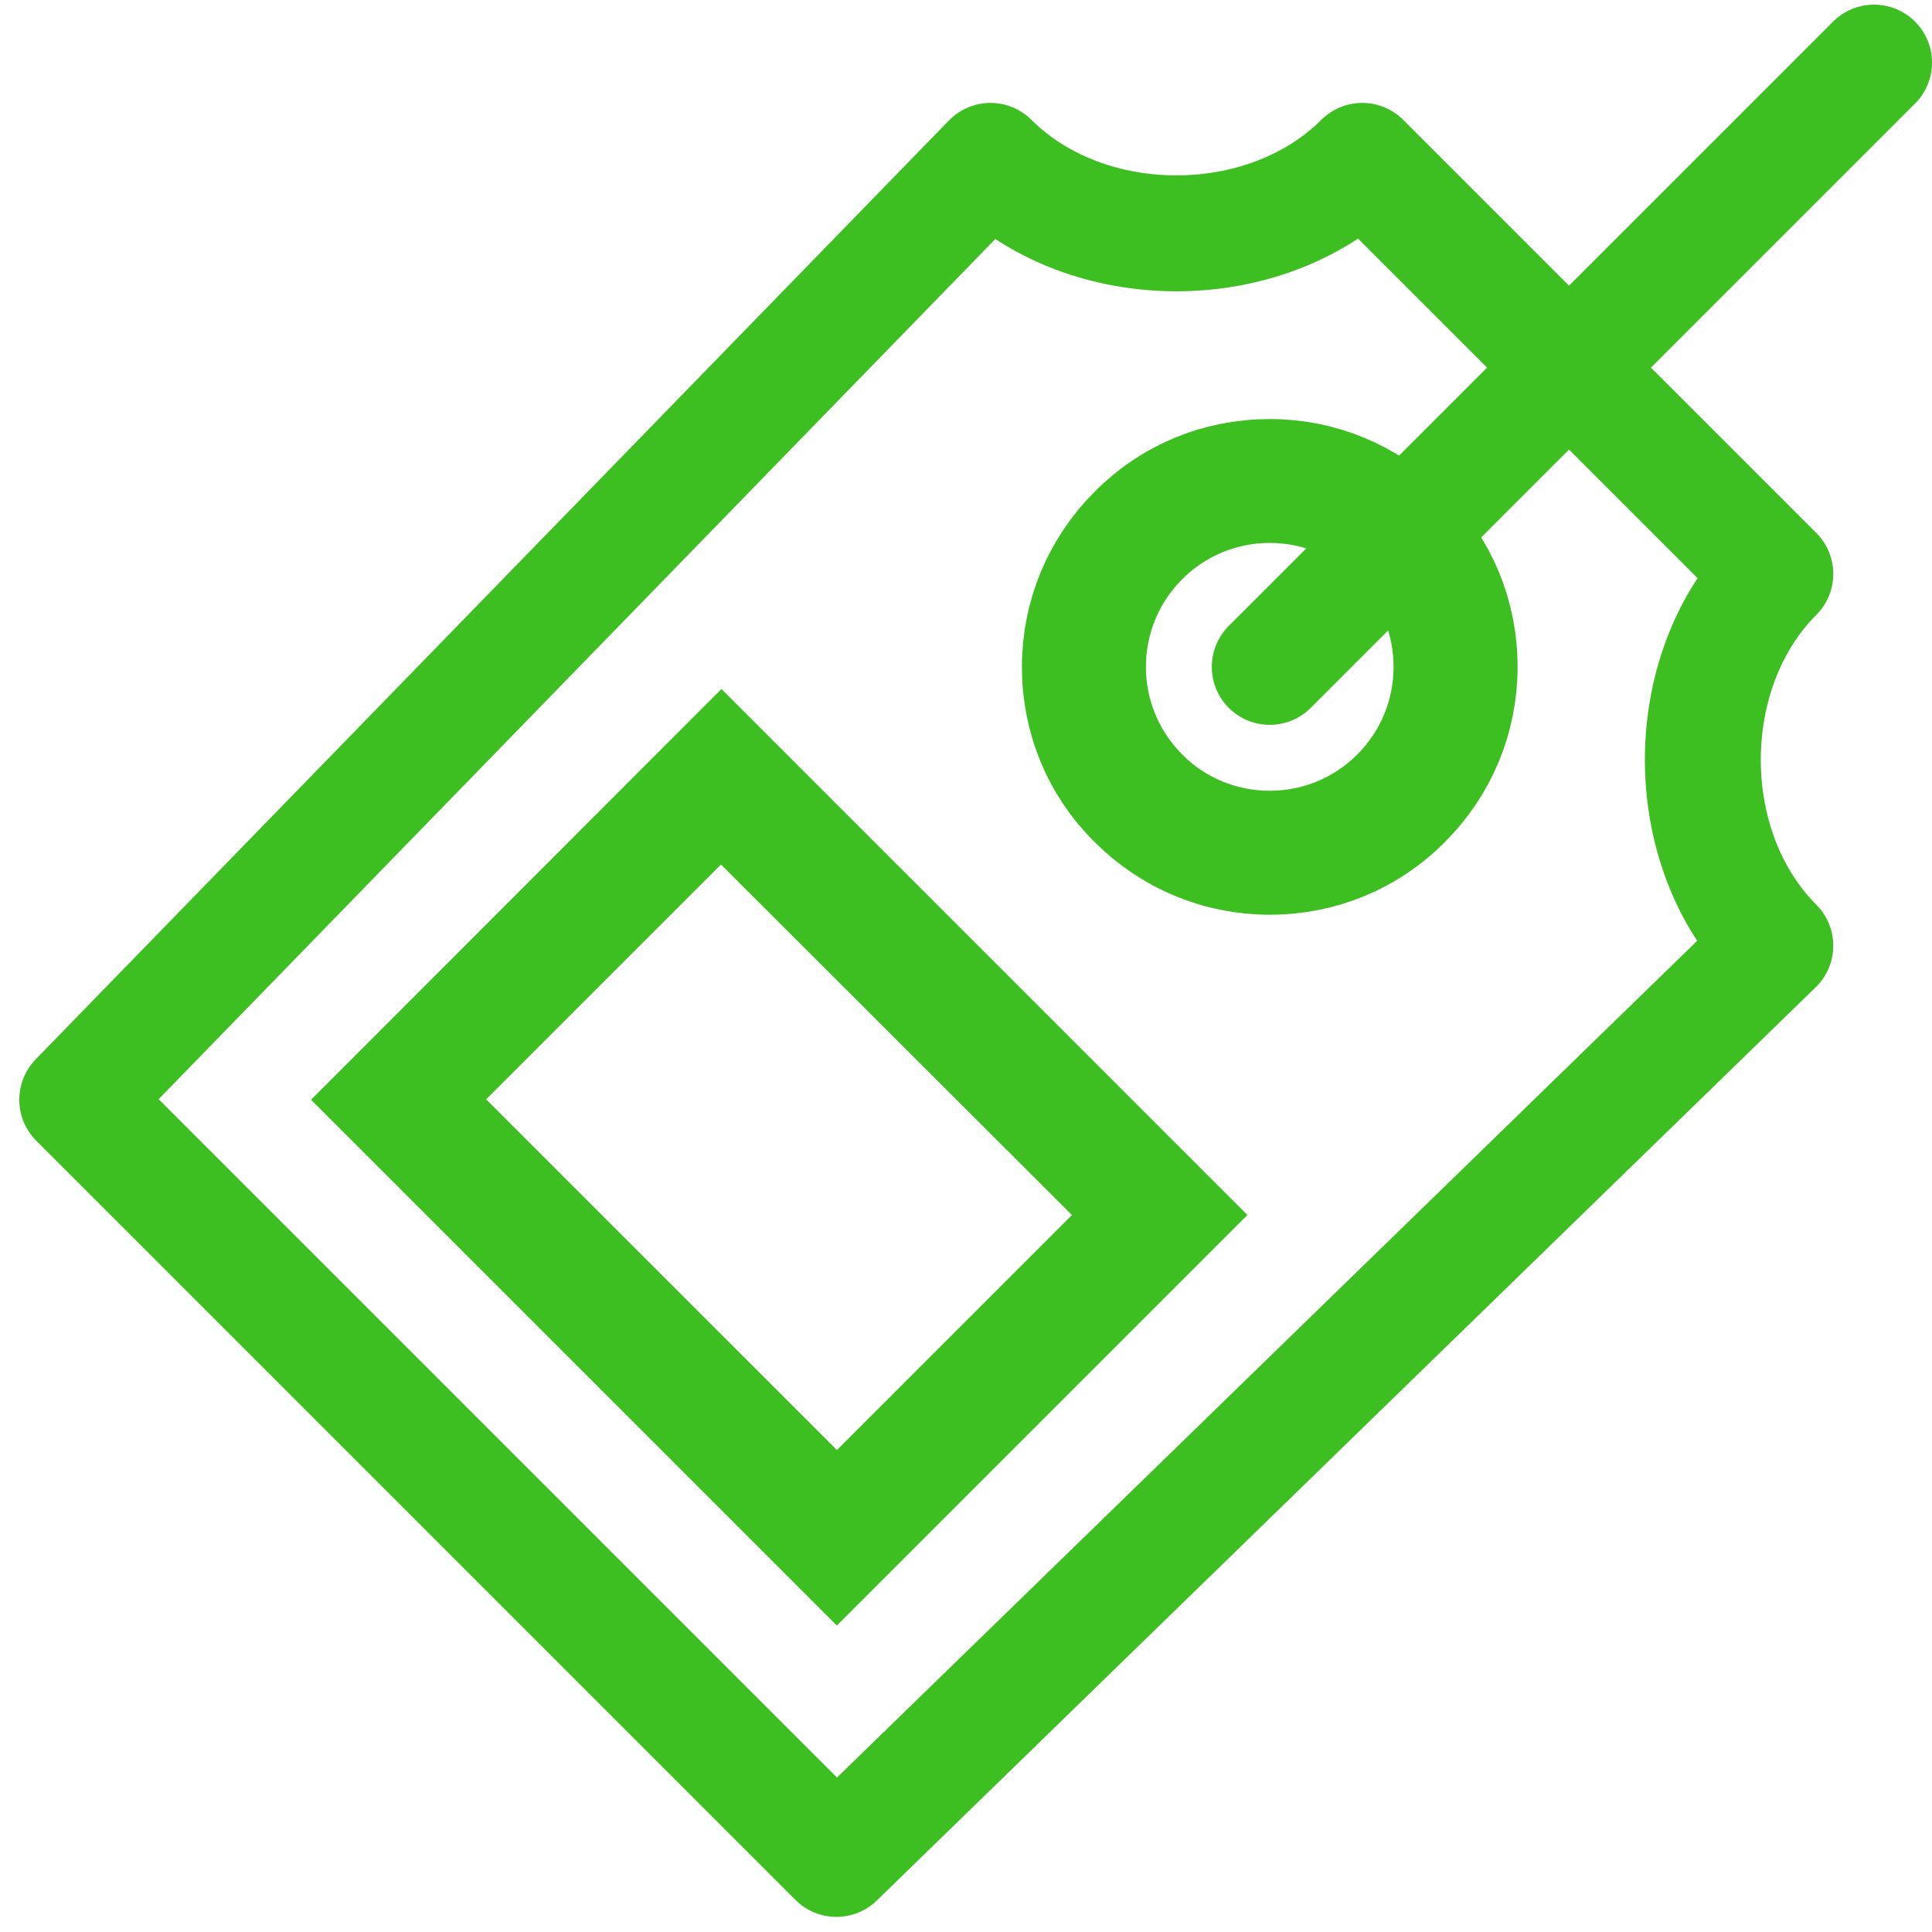 <?xml version="1.0" encoding="UTF-8"?> <svg xmlns="http://www.w3.org/2000/svg" fill="none" height="50" viewBox="0 0 50 50" width="50"><g stroke="#3ebf21" stroke-width="3"><path d="m45.945 24.474-24.298 23.635-19.648-19.648 23.635-24.298c2.501 2.501 7.119 2.501 9.621 0l10.69 10.69c-2.501 2.501-2.501 7.119 0 9.621z" stroke-linecap="round" stroke-linejoin="round"></path><path d="m29.389 13.787.005-.005c.922-.931 2.151-1.437 3.467-1.437 1.31 0 2.543.513 3.472 1.442l.005.005c.931.922 1.437 2.151 1.437 3.467 0 1.31-.513 2.543-1.442 3.472l-.005.005c-.923.931-2.152 1.437-3.467 1.437-1.31 0-2.543-.513-3.472-1.442l-.005-.005c-.931-.922-1.437-2.151-1.437-3.467 0-1.31.513-2.543 1.442-3.472zm6.803.149c-.92-.933-2.135-1.385-3.331-1.385-1.206 0-2.405.458-3.327 1.38-1.835 1.835-1.837 4.812-.004 6.649.92.933 2.135 1.385 3.331 1.385 1.206 0 2.405-.458 3.327-1.38 1.835-1.835 1.837-4.812.005-6.649z"></path><path d="m32.861 17.259 15.639-15.639" stroke-linecap="round" stroke-linejoin="round"></path><path d="m28.801 30.383-8.636-8.625v-.311l9.997 9.997-8.504 8.504-11.487-11.487 8.5-8.508.144.144-1.211 1.211-6.082 6.082-1.061 1.061 1.061 1.061 9.076 9.075 1.061 1.061 1.061-1.061 6.082-6.082 1.061-1.061z"></path></g></svg> 